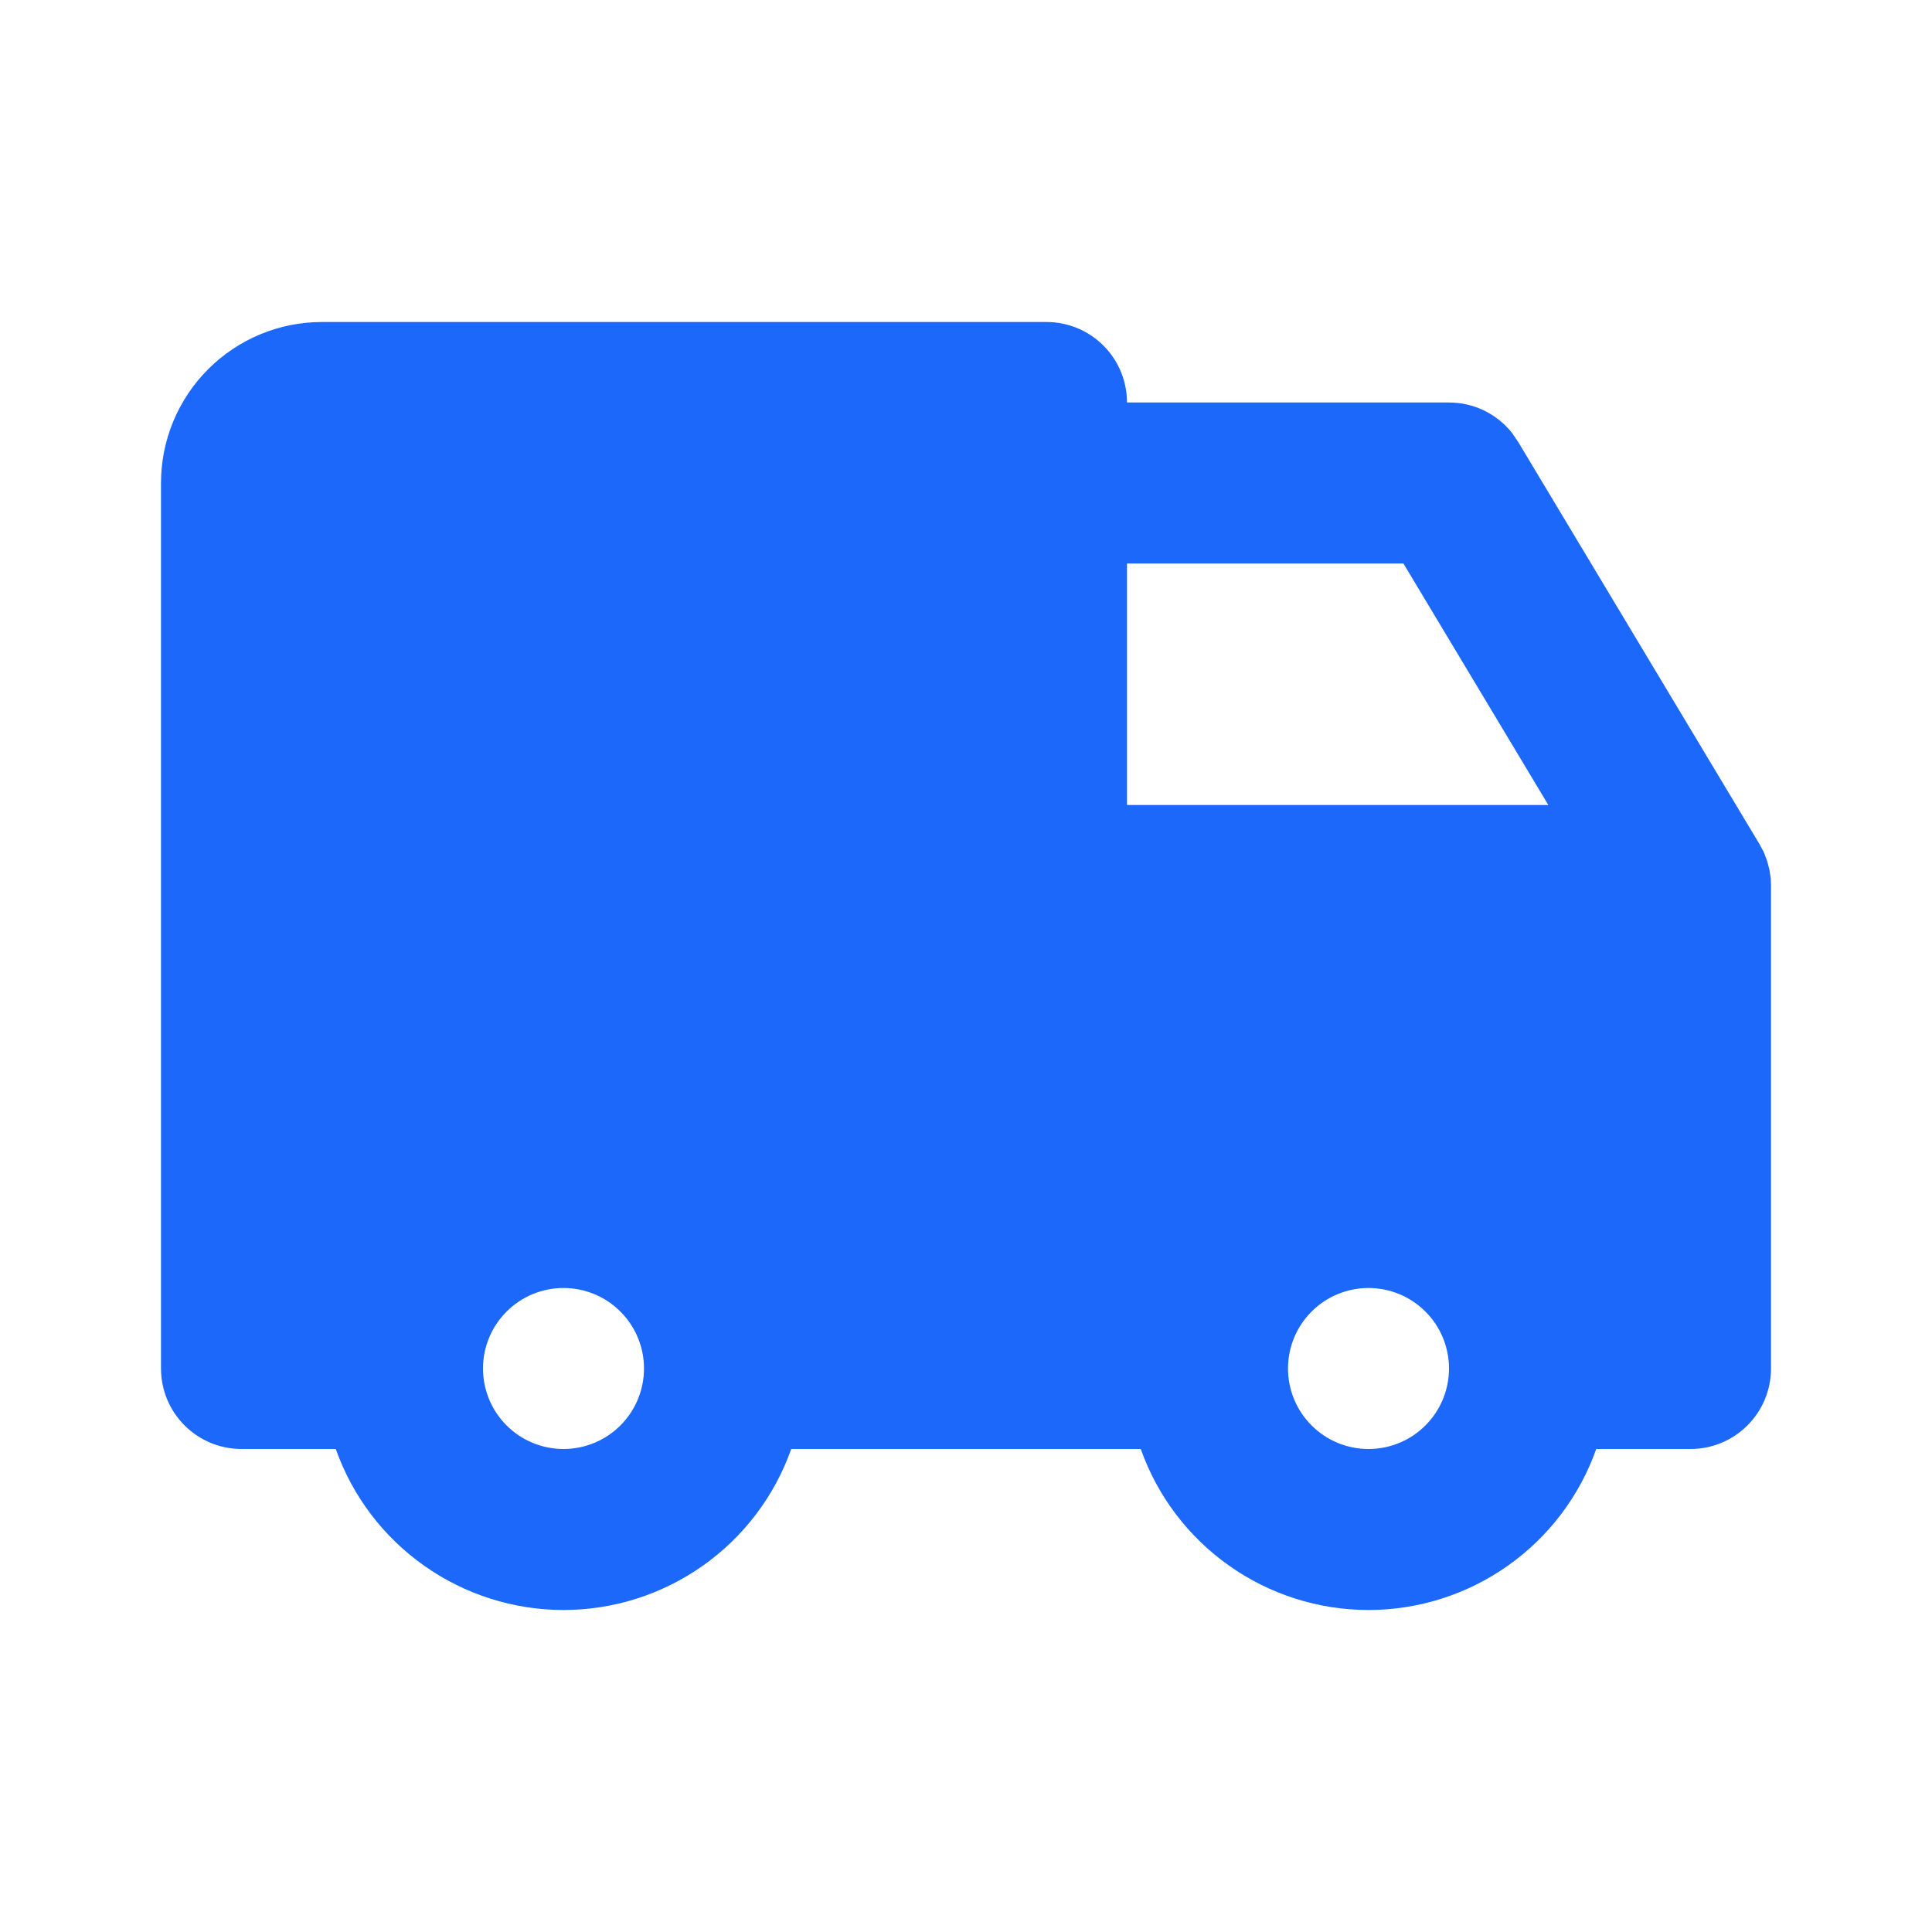 <svg width="24" height="24" viewBox="0 0 24 24" fill="none" xmlns="http://www.w3.org/2000/svg">
<g clip-path="url(#clip0_1279_9824)">
<path d="M13 4C13.265 4 13.52 4.105 13.707 4.293C13.895 4.48 14 4.735 14 5H18C18.151 5 18.299 5.034 18.435 5.099C18.57 5.165 18.689 5.26 18.783 5.378L18.857 5.486L21.857 10.486L21.912 10.589L21.952 10.696L21.981 10.805L21.997 10.915L22 11V17C22 17.265 21.895 17.52 21.707 17.707C21.52 17.895 21.265 18 21 18H19.829C19.622 18.585 19.239 19.091 18.732 19.449C18.226 19.807 17.62 20 17 20C16.38 20 15.774 19.807 15.268 19.449C14.761 19.091 14.378 18.585 14.171 18H9.829C9.622 18.585 9.239 19.091 8.732 19.449C8.226 19.807 7.62 20 7 20C6.38 20 5.774 19.807 5.268 19.449C4.761 19.091 4.378 18.585 4.171 18H3C2.735 18 2.48 17.895 2.293 17.707C2.105 17.52 2 17.265 2 17V6C2 5.47 2.211 4.961 2.586 4.586C2.961 4.211 3.47 4 4 4H13ZM7 16C6.735 16 6.48 16.105 6.293 16.293C6.105 16.48 6 16.735 6 17C6 17.265 6.105 17.52 6.293 17.707C6.48 17.895 6.735 18 7 18C7.265 18 7.52 17.895 7.707 17.707C7.895 17.52 8 17.265 8 17C8 16.735 7.895 16.48 7.707 16.293C7.52 16.105 7.265 16 7 16ZM17 16C16.735 16 16.48 16.105 16.293 16.293C16.105 16.48 16 16.735 16 17C16 17.265 16.105 17.52 16.293 17.707C16.48 17.895 16.735 18 17 18C17.265 18 17.52 17.895 17.707 17.707C17.895 17.52 18 17.265 18 17C18 16.735 17.895 16.48 17.707 16.293C17.52 16.105 17.265 16 17 16ZM17.434 7H14V10H19.234L17.434 7Z" fill="#1B68FA"/>
</g>
<defs>
<clipPath id="clip0_1279_9824">
<rect width="24" height="24" fill="white"/>
</clipPath>
</defs>
</svg>
